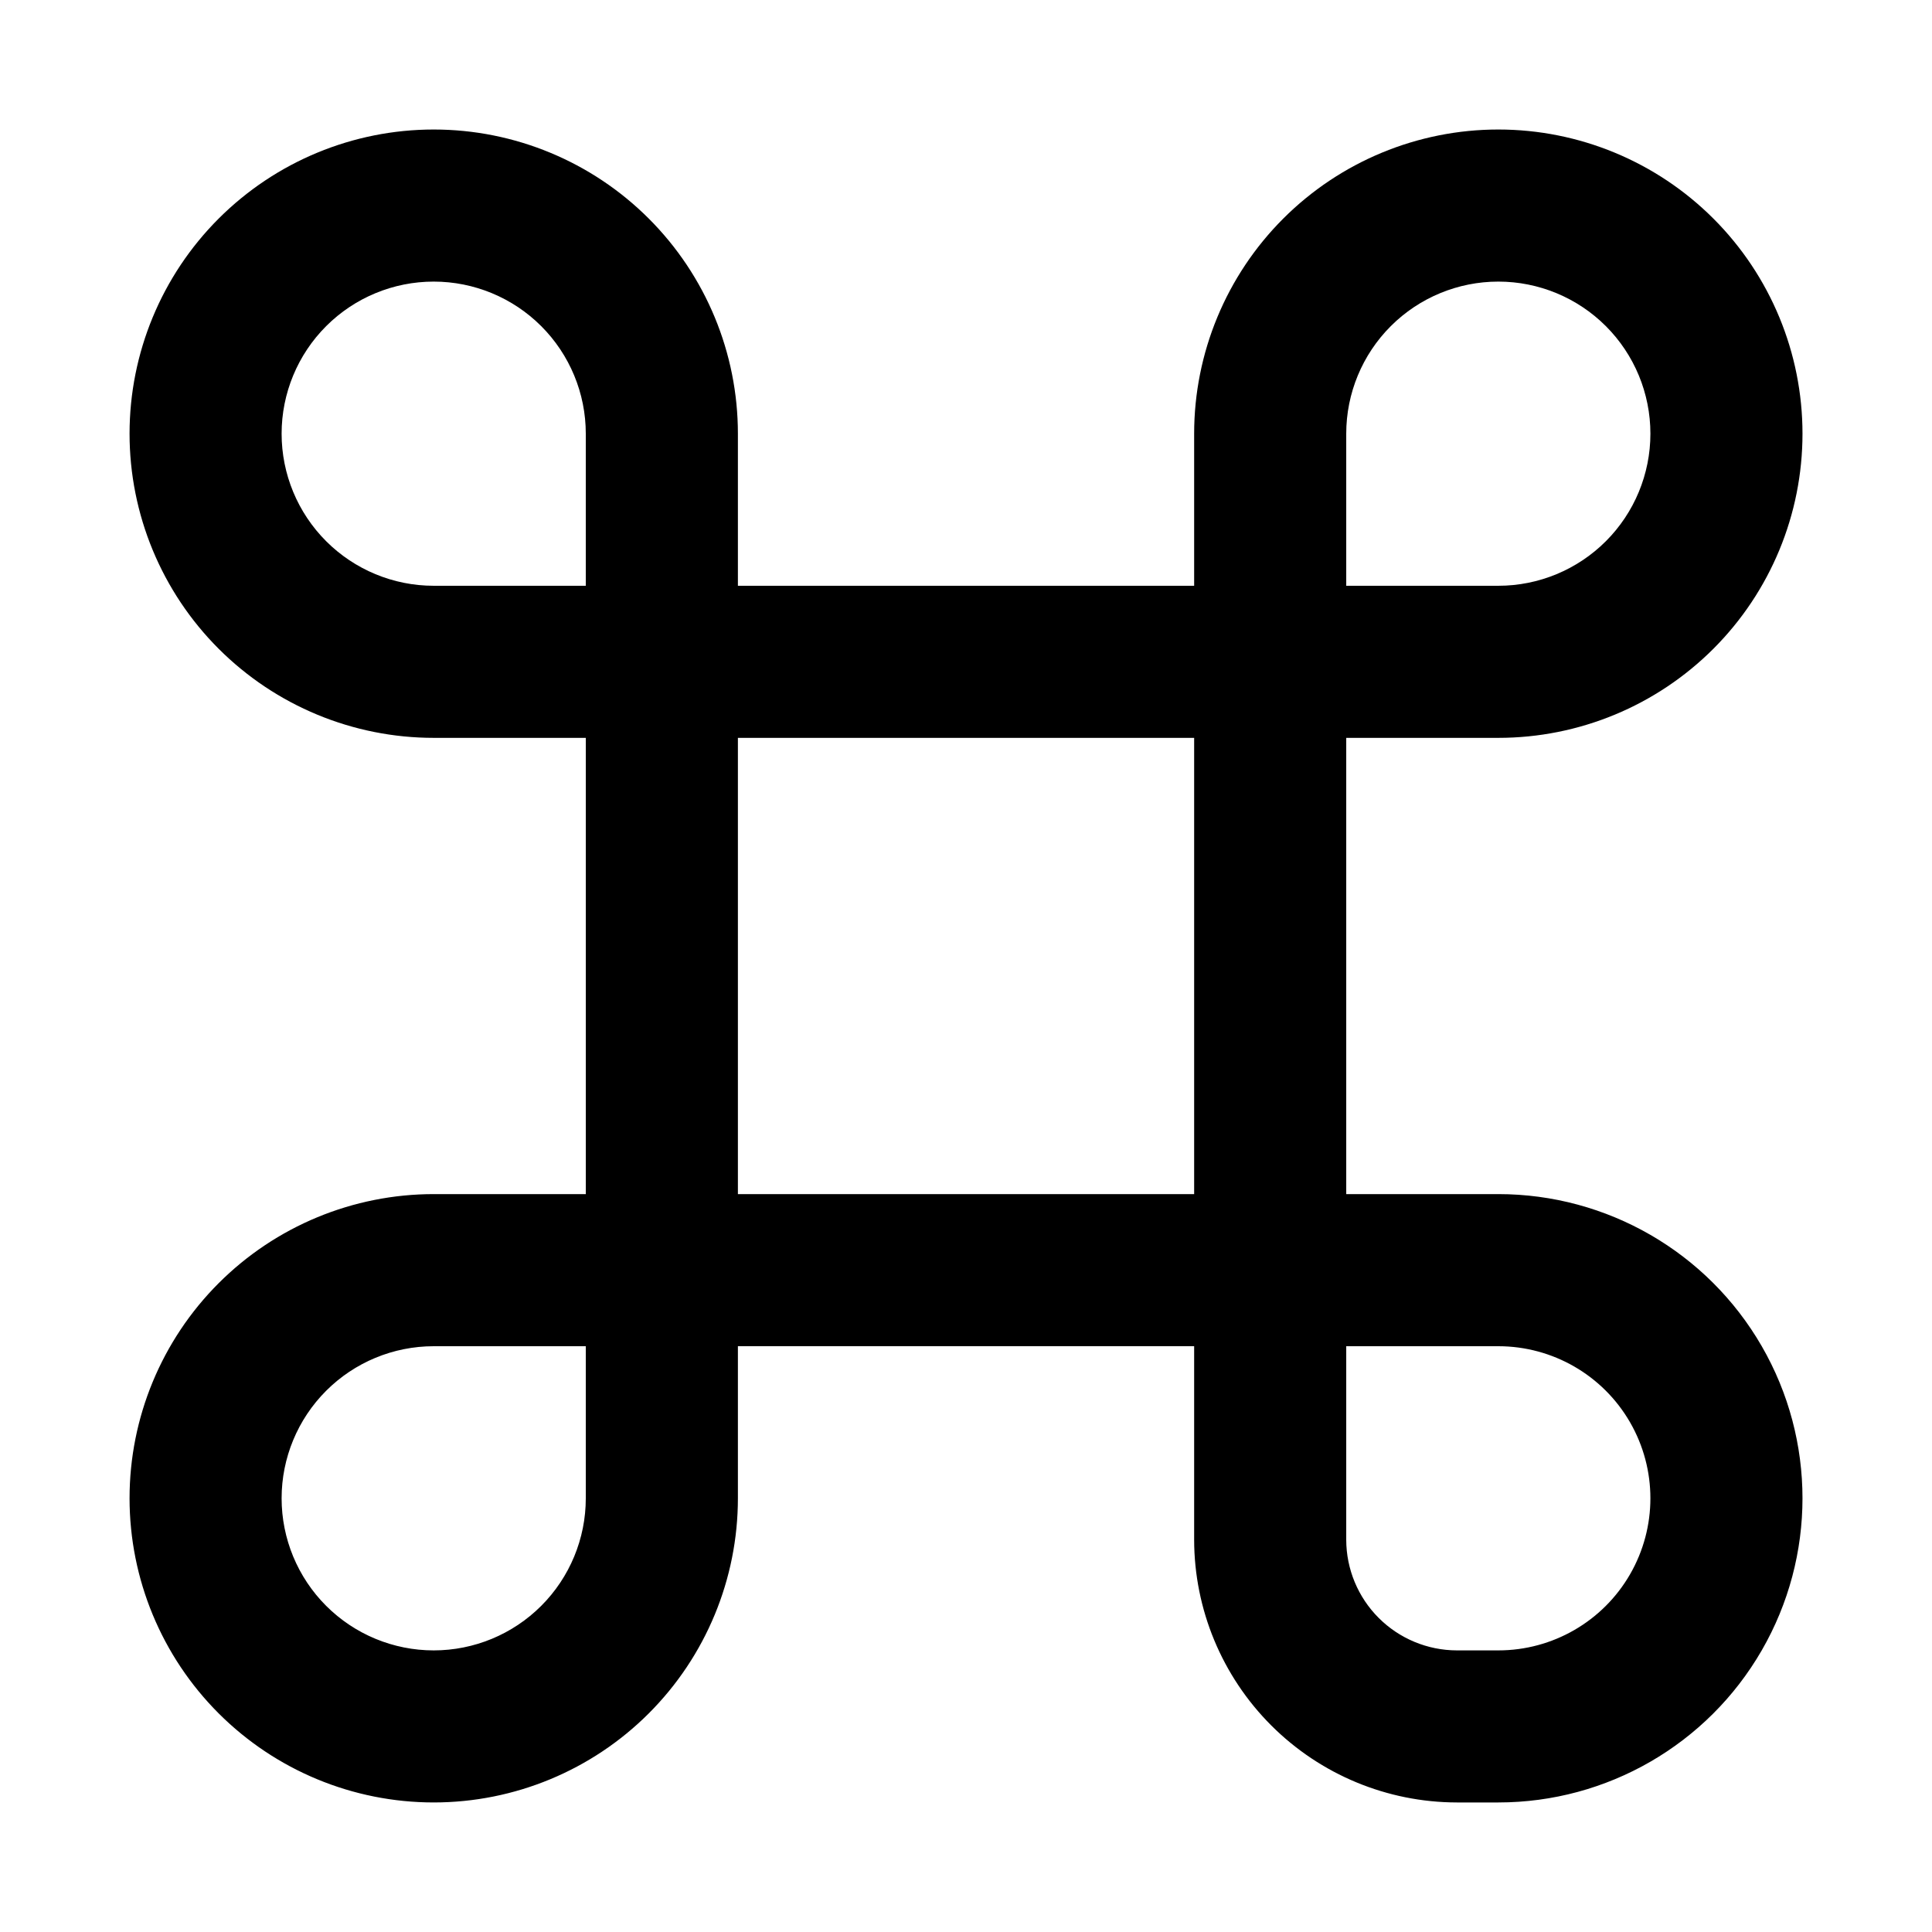 <?xml version="1.0" encoding="UTF-8"?>
<!-- Uploaded to: SVG Repo, www.svgrepo.com, Generator: SVG Repo Mixer Tools -->
<svg fill="#000000" width="800px" height="800px" version="1.1" viewBox="144 144 512 512" xmlns="http://www.w3.org/2000/svg">
 <path d="m541.07 339.54c21.379 0 41.883-8.496 57-23.613 15.117-15.117 23.609-35.617 23.609-56.996s-8.492-41.883-23.609-57c-15.117-15.117-35.621-23.609-57-23.609s-41.883 8.492-57 23.609c-15.117 15.117-23.609 35.621-23.609 57v40.305h-120.91v-40.305c0-21.379-8.496-41.883-23.613-57-15.117-15.117-35.617-23.609-56.996-23.609s-41.883 8.492-57 23.609c-15.117 15.117-23.609 35.621-23.609 57s8.492 41.879 23.609 56.996c15.117 15.117 35.621 23.613 57 23.613h40.305v120.91h-40.305c-21.379 0-41.883 8.492-57 23.609-15.117 15.117-23.609 35.621-23.609 57s8.492 41.883 23.609 57c15.117 15.117 35.621 23.609 57 23.609s41.879-8.492 56.996-23.609c15.117-15.117 23.613-35.621 23.613-57v-40.305h120.91v51.285c0.023 18.461 7.371 36.152 20.422 49.207 13.051 13.051 30.746 20.395 49.203 20.422h10.984c28.797 0 55.41-15.363 69.809-40.305s14.398-55.672 0-80.609c-14.398-24.941-41.012-40.305-69.809-40.305h-40.305v-120.91zm-40.305-80.609c0-10.691 4.246-20.941 11.805-28.5s17.809-11.805 28.5-11.805c10.688 0 20.941 4.246 28.5 11.805s11.805 17.809 11.805 28.5c0 10.688-4.246 20.938-11.805 28.496-7.559 7.559-17.812 11.809-28.5 11.809h-40.305zm-241.83 40.305c-10.691 0-20.941-4.25-28.5-11.809-7.559-7.559-11.805-17.809-11.805-28.496 0-10.691 4.246-20.941 11.805-28.5s17.809-11.805 28.5-11.805c10.688 0 20.938 4.246 28.496 11.805 7.559 7.559 11.809 17.809 11.809 28.5v40.305zm40.305 241.83c0 10.688-4.25 20.941-11.809 28.5-7.559 7.559-17.809 11.805-28.496 11.805-10.691 0-20.941-4.246-28.5-11.805s-11.805-17.812-11.805-28.5c0-10.691 4.246-20.941 11.805-28.5s17.809-11.805 28.5-11.805h40.305zm241.83-40.305c14.398 0 27.703 7.68 34.902 20.152 7.199 12.469 7.199 27.832 0 40.305-7.199 12.469-20.504 20.152-34.902 20.152h-10.984c-7.773-0.016-15.223-3.109-20.719-8.605-5.496-5.496-8.59-12.945-8.602-20.719v-51.285zm-80.609-40.305h-120.91v-120.91h120.91z"/>
</svg>